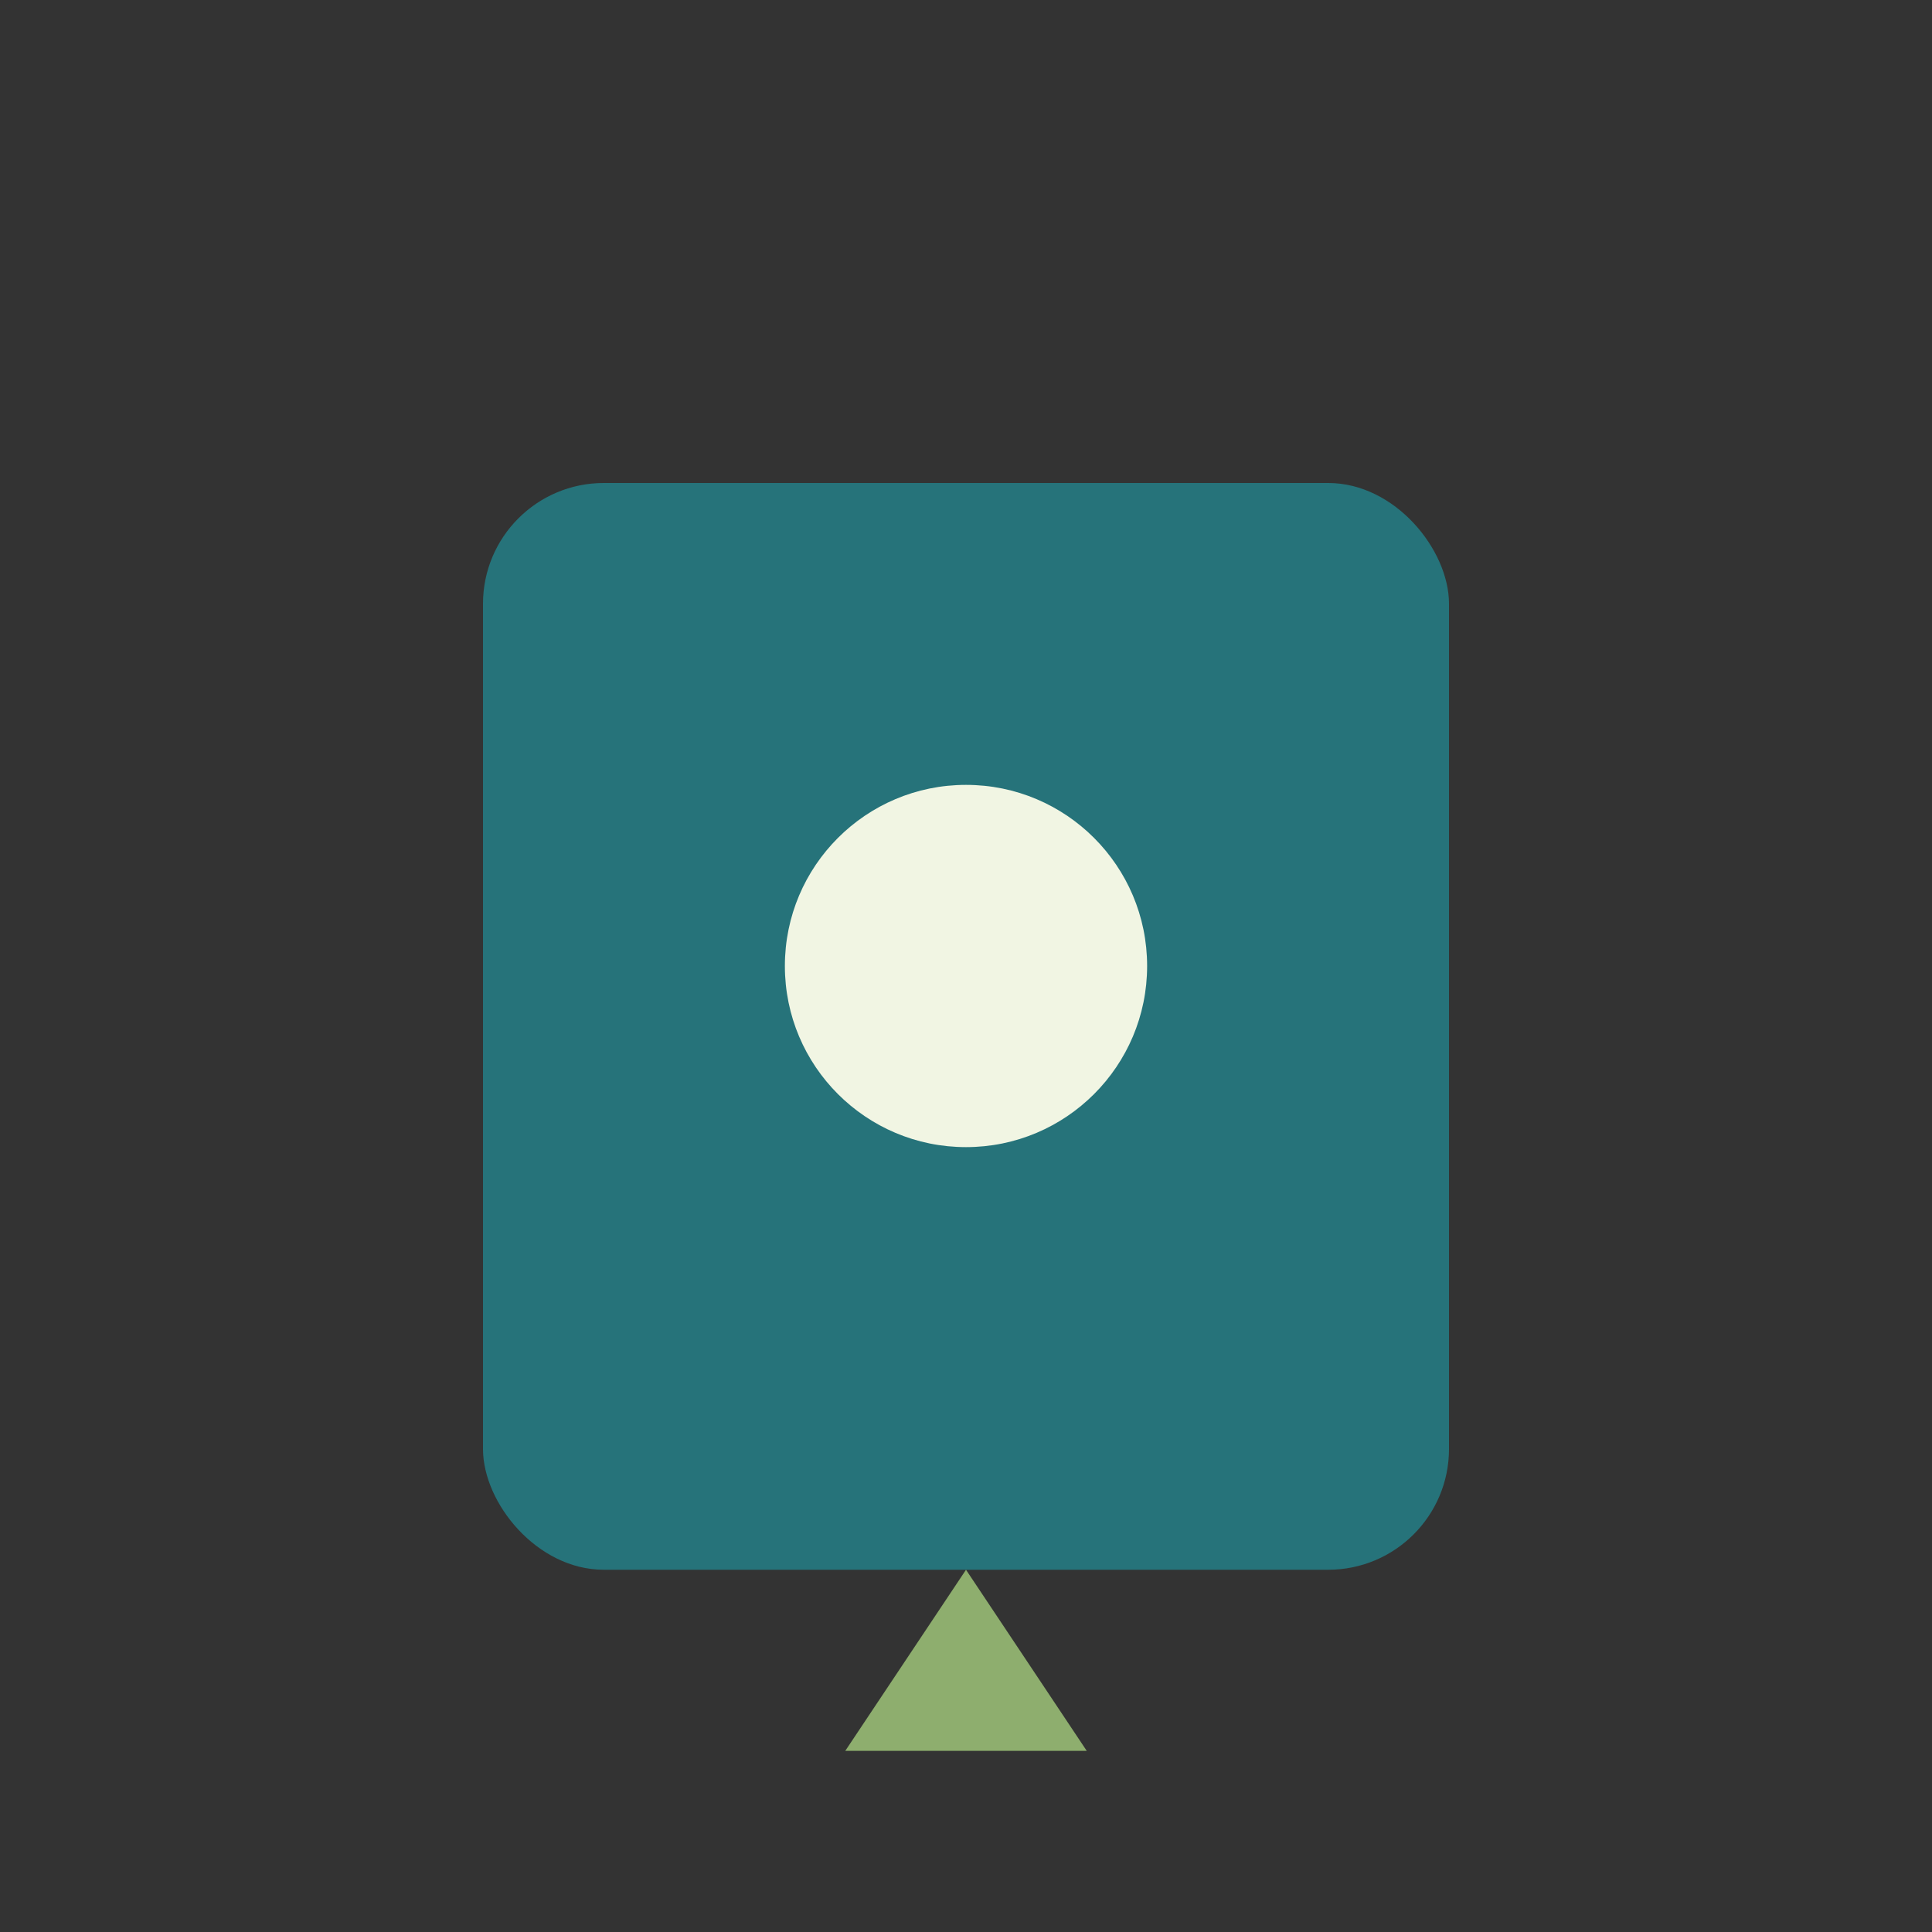 <?xml version="1.0" encoding="UTF-8"?>
<svg xmlns="http://www.w3.org/2000/svg" width="32" height="32" viewBox="0 0 32 32"><rect x="0" y="0" width="32" height="32" fill="#333333" stroke="none"/><rect x="8" y="8" width="16" height="18" rx="2" fill="#26737A"/><circle cx="16" cy="16" r="3" fill="#F1F5E3"/><polygon points="16,26 14,29 18,29" fill="#8EAE6E"/></svg>
